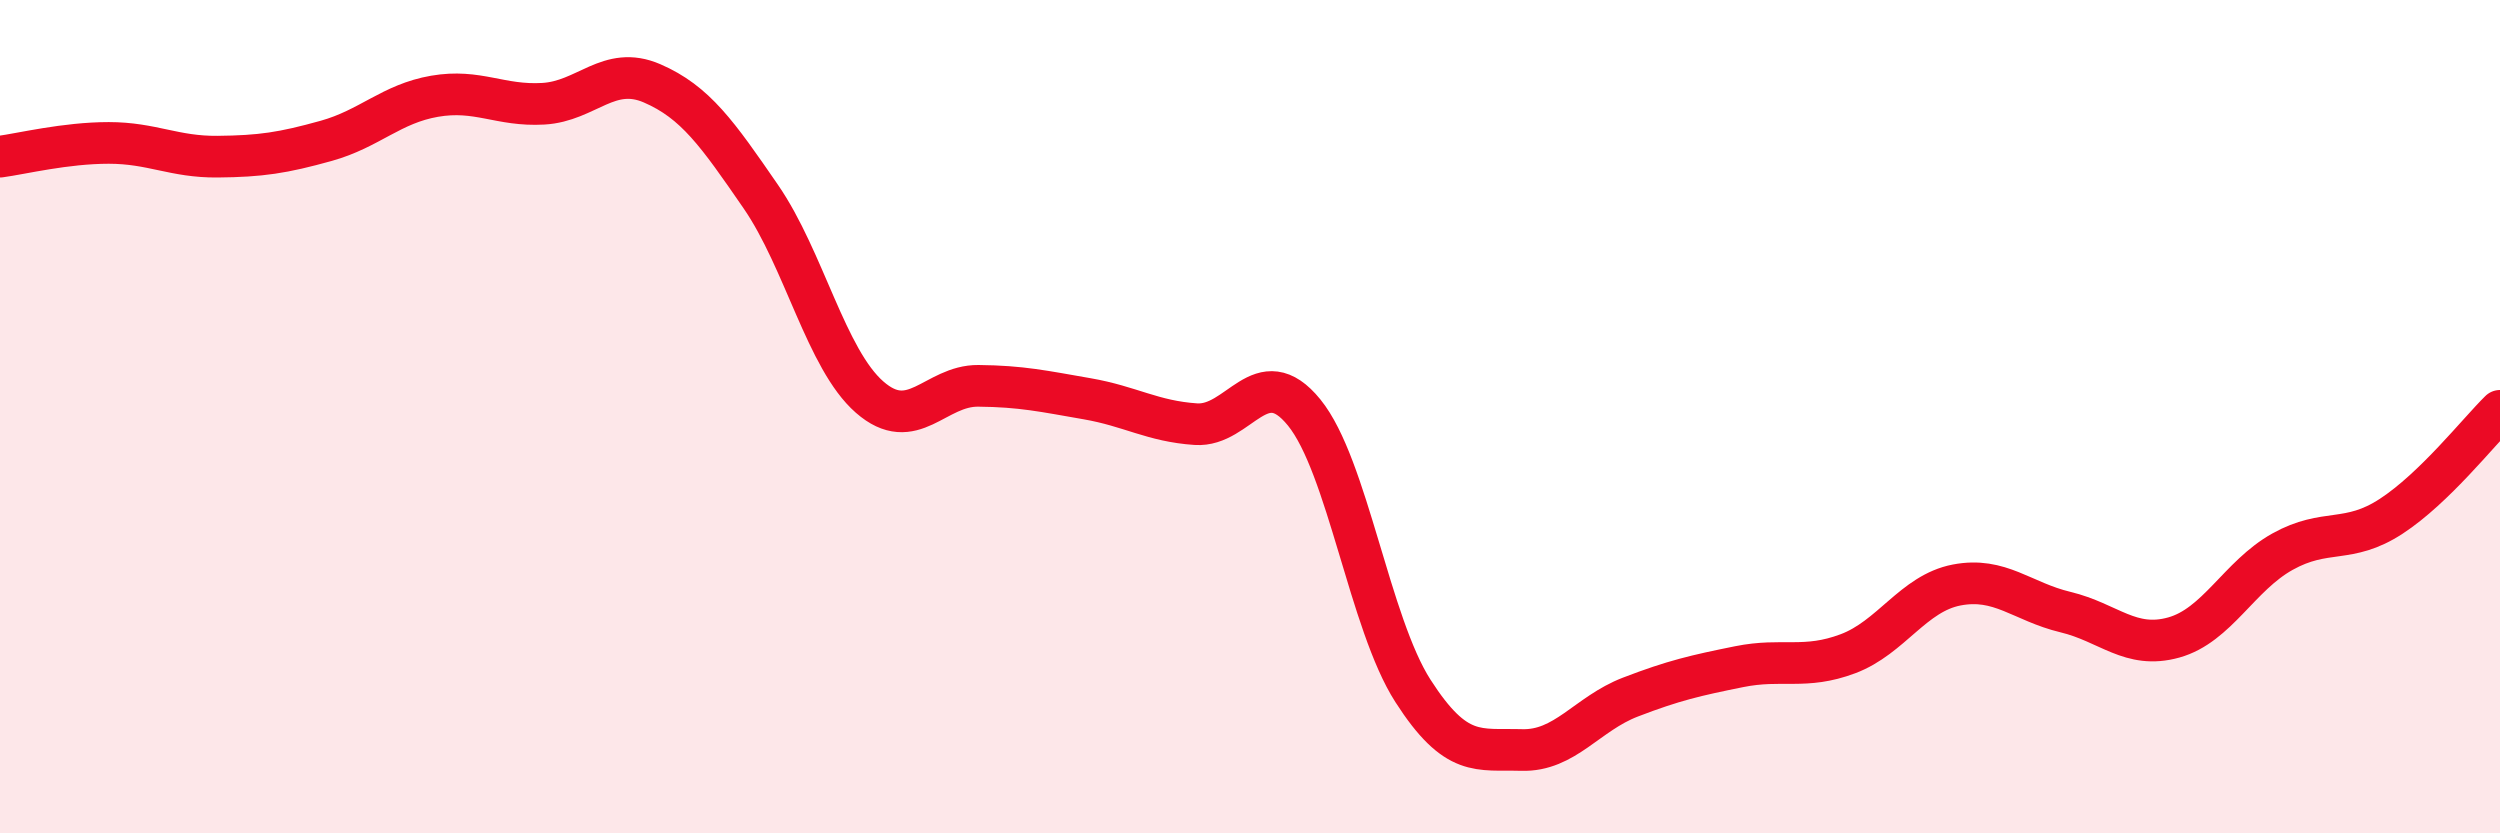 
    <svg width="60" height="20" viewBox="0 0 60 20" xmlns="http://www.w3.org/2000/svg">
      <path
        d="M 0,3.76 C 0.52,3.69 1.57,3.43 2.61,3.43 C 3.65,3.43 4.18,3.77 5.22,3.76 C 6.26,3.75 6.79,3.67 7.83,3.38 C 8.87,3.09 9.39,2.49 10.43,2.31 C 11.47,2.13 12,2.55 13.04,2.49 C 14.08,2.43 14.61,1.55 15.65,2 C 16.69,2.45 17.22,3.21 18.26,4.72 C 19.3,6.23 19.83,8.62 20.87,9.53 C 21.91,10.44 22.44,9.25 23.48,9.26 C 24.52,9.27 25.05,9.39 26.09,9.57 C 27.13,9.75 27.66,10.11 28.7,10.18 C 29.74,10.25 30.26,8.62 31.3,9.9 C 32.34,11.18 32.87,14.96 33.91,16.58 C 34.95,18.2 35.48,17.97 36.52,18 C 37.56,18.03 38.09,17.13 39.13,16.73 C 40.17,16.33 40.7,16.21 41.74,16 C 42.78,15.79 43.31,16.08 44.35,15.69 C 45.39,15.3 45.92,14.24 46.96,14.04 C 48,13.84 48.53,14.44 49.57,14.69 C 50.61,14.94 51.13,15.59 52.17,15.3 C 53.21,15.01 53.74,13.82 54.78,13.24 C 55.82,12.66 56.35,13.07 57.39,12.39 C 58.43,11.71 59.48,10.37 60,9.86L60 20L0 20Z"
        fill="#EB0A25"
        opacity="0.1"
        stroke-linecap="round"
        stroke-linejoin="round"
      />
      <path
        d="M 0,3.76 C 0.52,3.69 1.57,3.43 2.61,3.43 C 3.65,3.43 4.18,3.77 5.22,3.76 C 6.26,3.75 6.79,3.67 7.83,3.38 C 8.87,3.09 9.39,2.49 10.43,2.31 C 11.47,2.13 12,2.55 13.04,2.49 C 14.08,2.43 14.61,1.55 15.65,2 C 16.69,2.45 17.22,3.21 18.26,4.72 C 19.3,6.23 19.83,8.62 20.87,9.53 C 21.91,10.44 22.44,9.25 23.48,9.26 C 24.52,9.27 25.05,9.39 26.09,9.57 C 27.13,9.75 27.66,10.11 28.7,10.18 C 29.74,10.25 30.26,8.62 31.3,9.9 C 32.34,11.18 32.87,14.96 33.91,16.58 C 34.95,18.2 35.48,17.97 36.52,18 C 37.56,18.03 38.09,17.13 39.13,16.73 C 40.17,16.33 40.7,16.21 41.74,16 C 42.78,15.79 43.31,16.08 44.35,15.69 C 45.39,15.3 45.92,14.24 46.96,14.04 C 48,13.84 48.53,14.44 49.57,14.69 C 50.61,14.94 51.13,15.59 52.17,15.3 C 53.21,15.01 53.74,13.82 54.78,13.24 C 55.82,12.66 56.35,13.07 57.39,12.39 C 58.43,11.71 59.48,10.37 60,9.86"
        stroke="#EB0A25"
        stroke-width="1"
        fill="none"
        stroke-linecap="round"
        stroke-linejoin="round"
      />
    </svg>
  